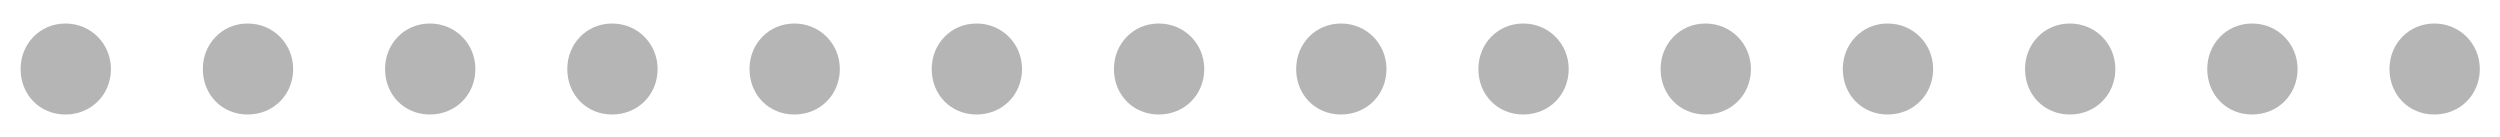 <?xml version="1.0" encoding="UTF-8"?> <svg xmlns="http://www.w3.org/2000/svg" width="91" height="5" viewBox="0 0 91 5" fill="none"> <path d="M4.038 2.512C4.038 1.6 3.318 0.856 2.382 0.856C1.446 0.856 0.75 1.6 0.75 2.512C0.75 3.448 1.446 4.168 2.382 4.168C3.318 4.168 4.038 3.448 4.038 2.512ZM10.671 2.512C10.671 1.6 9.951 0.856 9.015 0.856C8.079 0.856 7.383 1.6 7.383 2.512C7.383 3.448 8.079 4.168 9.015 4.168C9.951 4.168 10.671 3.448 10.671 2.512ZM17.304 2.512C17.304 1.6 16.584 0.856 15.648 0.856C14.712 0.856 14.016 1.6 14.016 2.512C14.016 3.448 14.712 4.168 15.648 4.168C16.584 4.168 17.304 3.448 17.304 2.512ZM23.937 2.512C23.937 1.6 23.217 0.856 22.281 0.856C21.345 0.856 20.649 1.6 20.649 2.512C20.649 3.448 21.345 4.168 22.281 4.168C23.217 4.168 23.937 3.448 23.937 2.512ZM30.57 2.512C30.57 1.6 29.85 0.856 28.914 0.856C27.978 0.856 27.282 1.6 27.282 2.512C27.282 3.448 27.978 4.168 28.914 4.168C29.85 4.168 30.57 3.448 30.57 2.512ZM37.202 2.512C37.202 1.6 36.482 0.856 35.546 0.856C34.61 0.856 33.914 1.6 33.914 2.512C33.914 3.448 34.61 4.168 35.546 4.168C36.482 4.168 37.202 3.448 37.202 2.512ZM43.835 2.512C43.835 1.6 43.115 0.856 42.179 0.856C41.243 0.856 40.547 1.6 40.547 2.512C40.547 3.448 41.243 4.168 42.179 4.168C43.115 4.168 43.835 3.448 43.835 2.512ZM50.468 2.512C50.468 1.6 49.748 0.856 48.812 0.856C47.876 0.856 47.18 1.6 47.18 2.512C47.18 3.448 47.876 4.168 48.812 4.168C49.748 4.168 50.468 3.448 50.468 2.512ZM57.101 2.512C57.101 1.6 56.381 0.856 55.445 0.856C54.509 0.856 53.813 1.6 53.813 2.512C53.813 3.448 54.509 4.168 55.445 4.168C56.381 4.168 57.101 3.448 57.101 2.512ZM63.734 2.512C63.734 1.6 63.014 0.856 62.078 0.856C61.142 0.856 60.446 1.6 60.446 2.512C60.446 3.448 61.142 4.168 62.078 4.168C63.014 4.168 63.734 3.448 63.734 2.512ZM70.366 2.512C70.366 1.6 69.646 0.856 68.71 0.856C67.774 0.856 67.078 1.6 67.078 2.512C67.078 3.448 67.774 4.168 68.71 4.168C69.646 4.168 70.366 3.448 70.366 2.512ZM76.999 2.512C76.999 1.6 76.279 0.856 75.343 0.856C74.407 0.856 73.711 1.6 73.711 2.512C73.711 3.448 74.407 4.168 75.343 4.168C76.279 4.168 76.999 3.448 76.999 2.512ZM83.632 2.512C83.632 1.6 82.912 0.856 81.976 0.856C81.04 0.856 80.344 1.6 80.344 2.512C80.344 3.448 81.04 4.168 81.976 4.168C82.912 4.168 83.632 3.448 83.632 2.512ZM90.265 2.512C90.265 1.6 89.545 0.856 88.609 0.856C87.673 0.856 86.977 1.6 86.977 2.512C86.977 3.448 87.673 4.168 88.609 4.168C89.545 4.168 90.265 3.448 90.265 2.512Z" fill="#B4B5B4"></path> </svg> 
